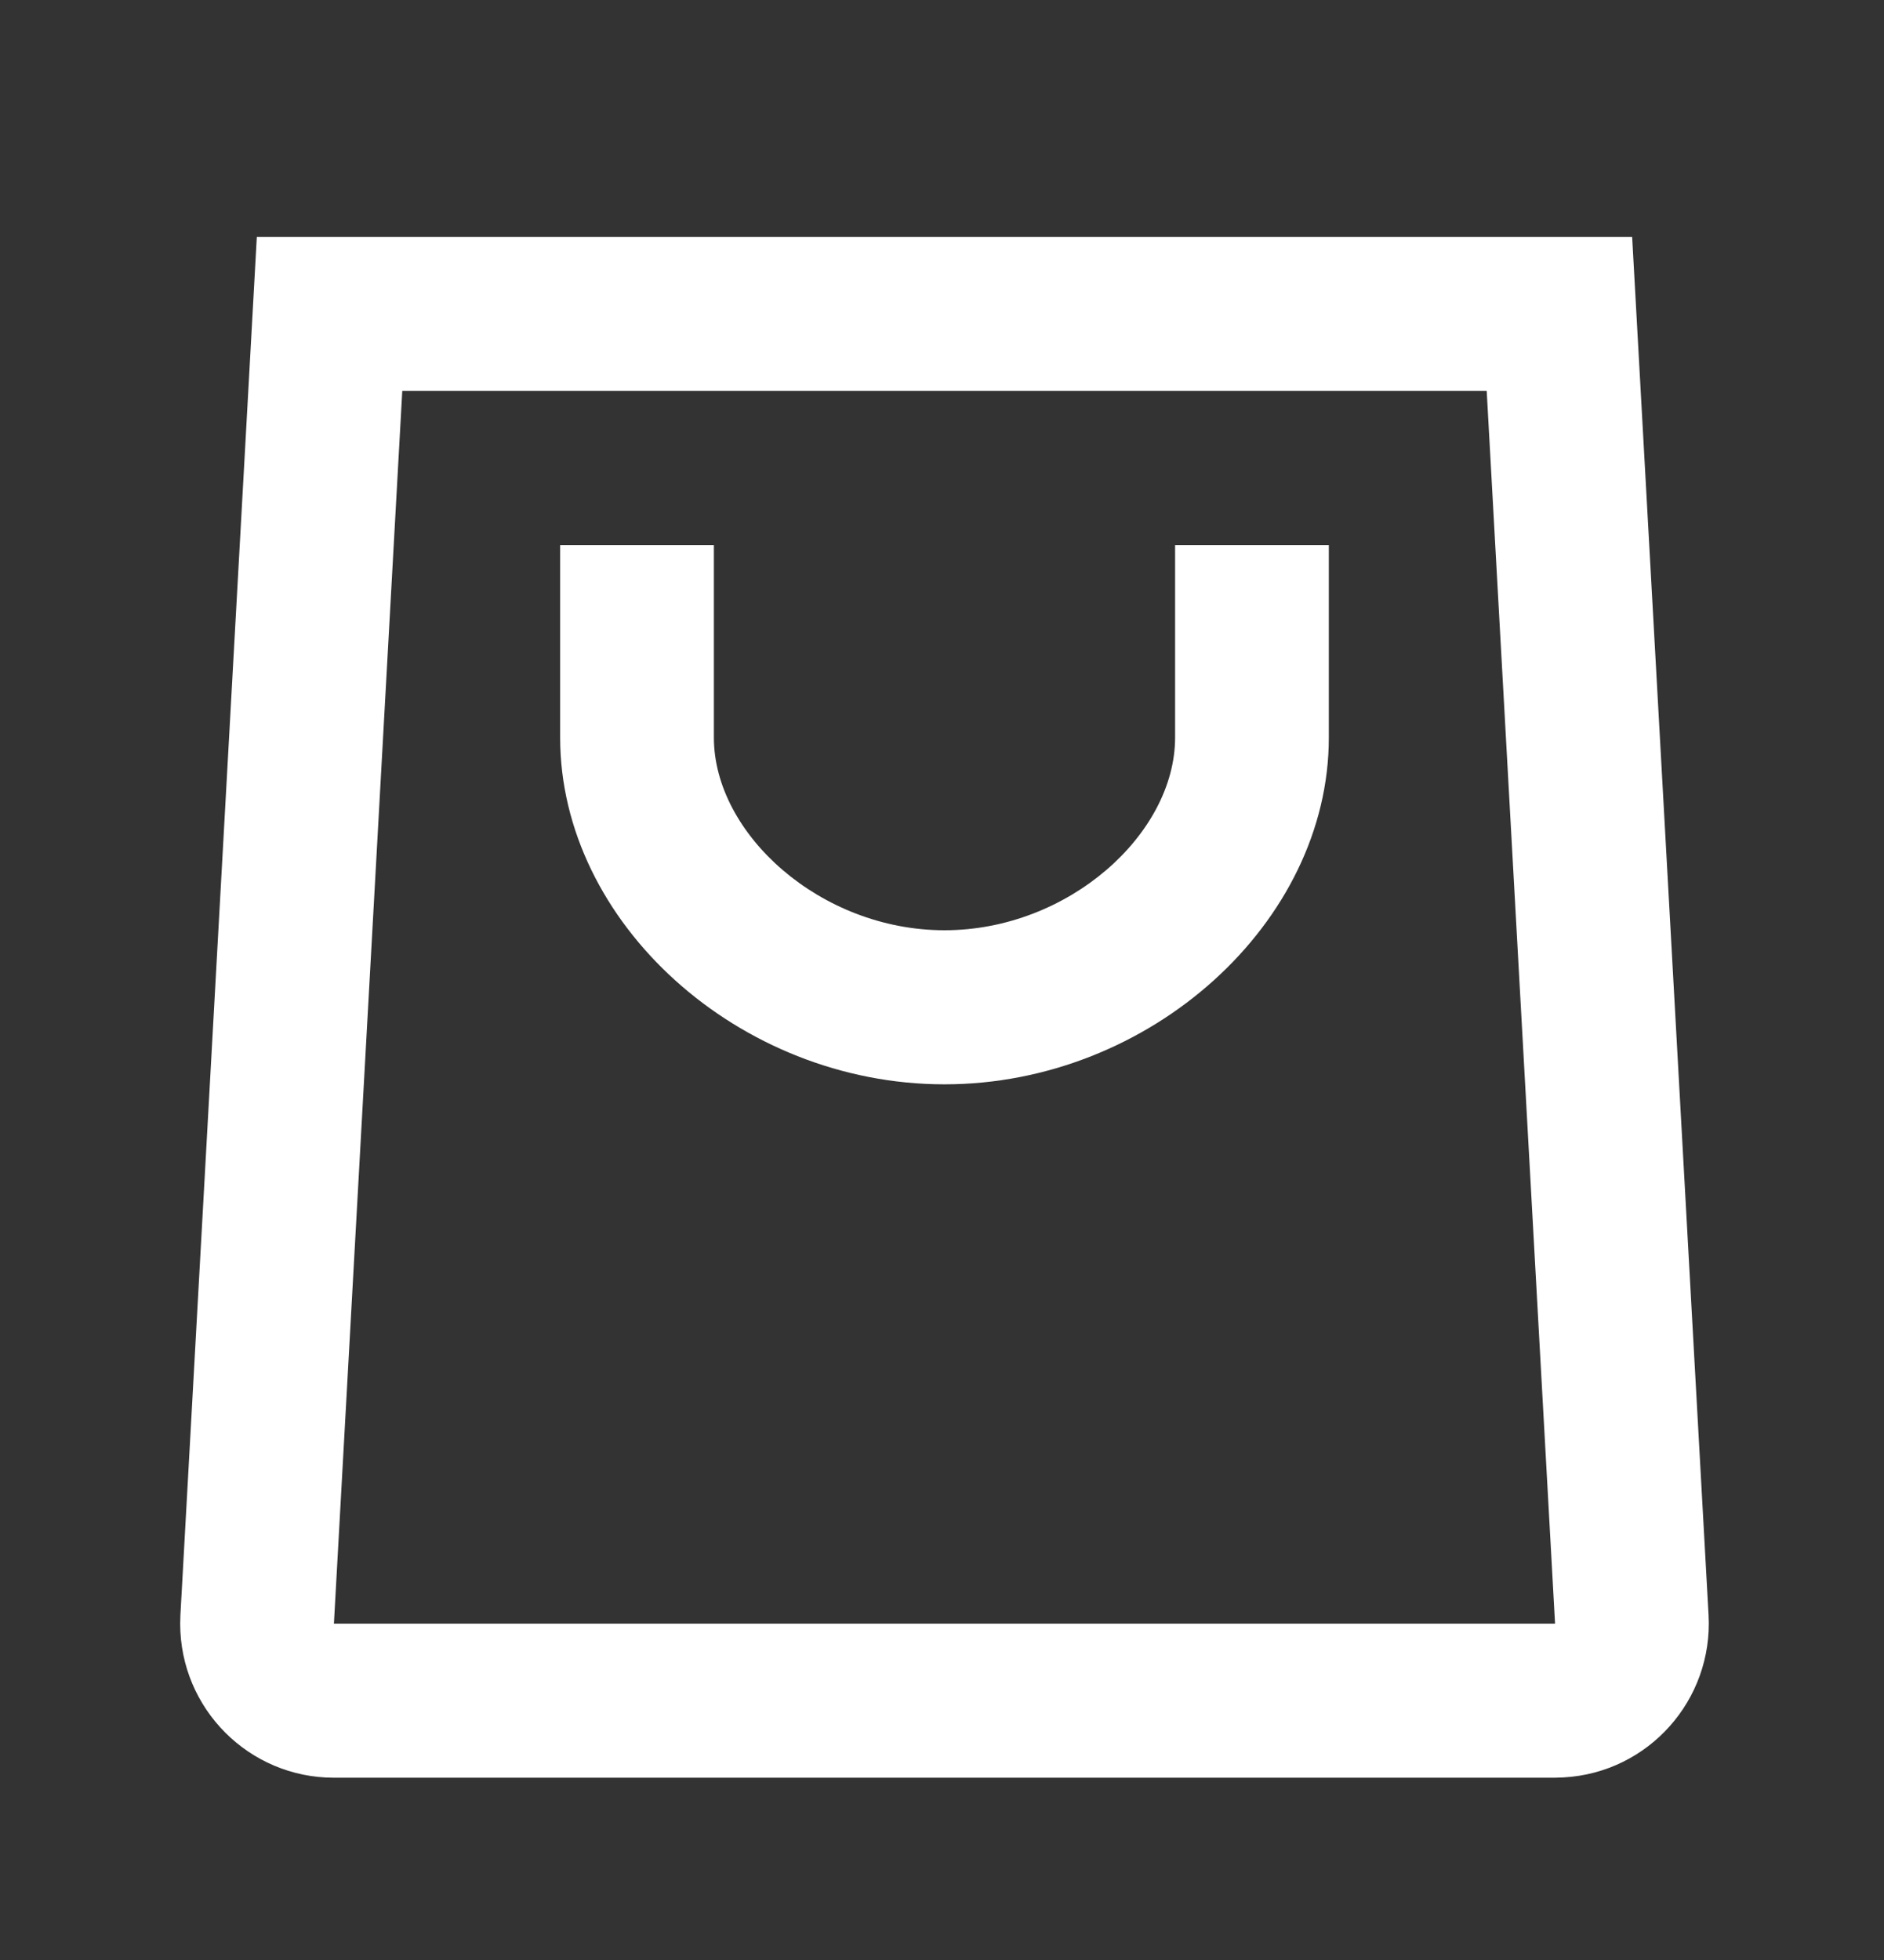 <svg width="25" height="26" viewBox="0 0 25 26" fill="none" xmlns="http://www.w3.org/2000/svg">
<rect x="0" y="0" width="25" height="26" fill="#333333" stroke="none"/>
<path fill-rule="evenodd" clip-rule="evenodd" d="M21.658 3.142L22.672 21.424C22.734 22.551 21.873 23.516 20.748 23.578C20.691 23.581 20.691 23.581 20.635 23.582H20.635H20.635H4.431C3.304 23.582 2.391 22.666 2.391 21.538C2.392 21.481 2.392 21.481 2.394 21.424L3.408 3.142H21.658ZM5.338 5.186L4.431 21.538H20.635L19.728 5.186H5.338ZM9.473 7.23H7.433V9.785C7.433 12.238 9.803 14.384 12.533 14.384C15.263 14.384 17.633 12.238 17.633 9.785V7.23H15.593V9.785C15.593 11.06 14.18 12.34 12.533 12.34C10.886 12.34 9.473 11.06 9.473 9.785V7.23Z" fill="white"/>
</svg>
